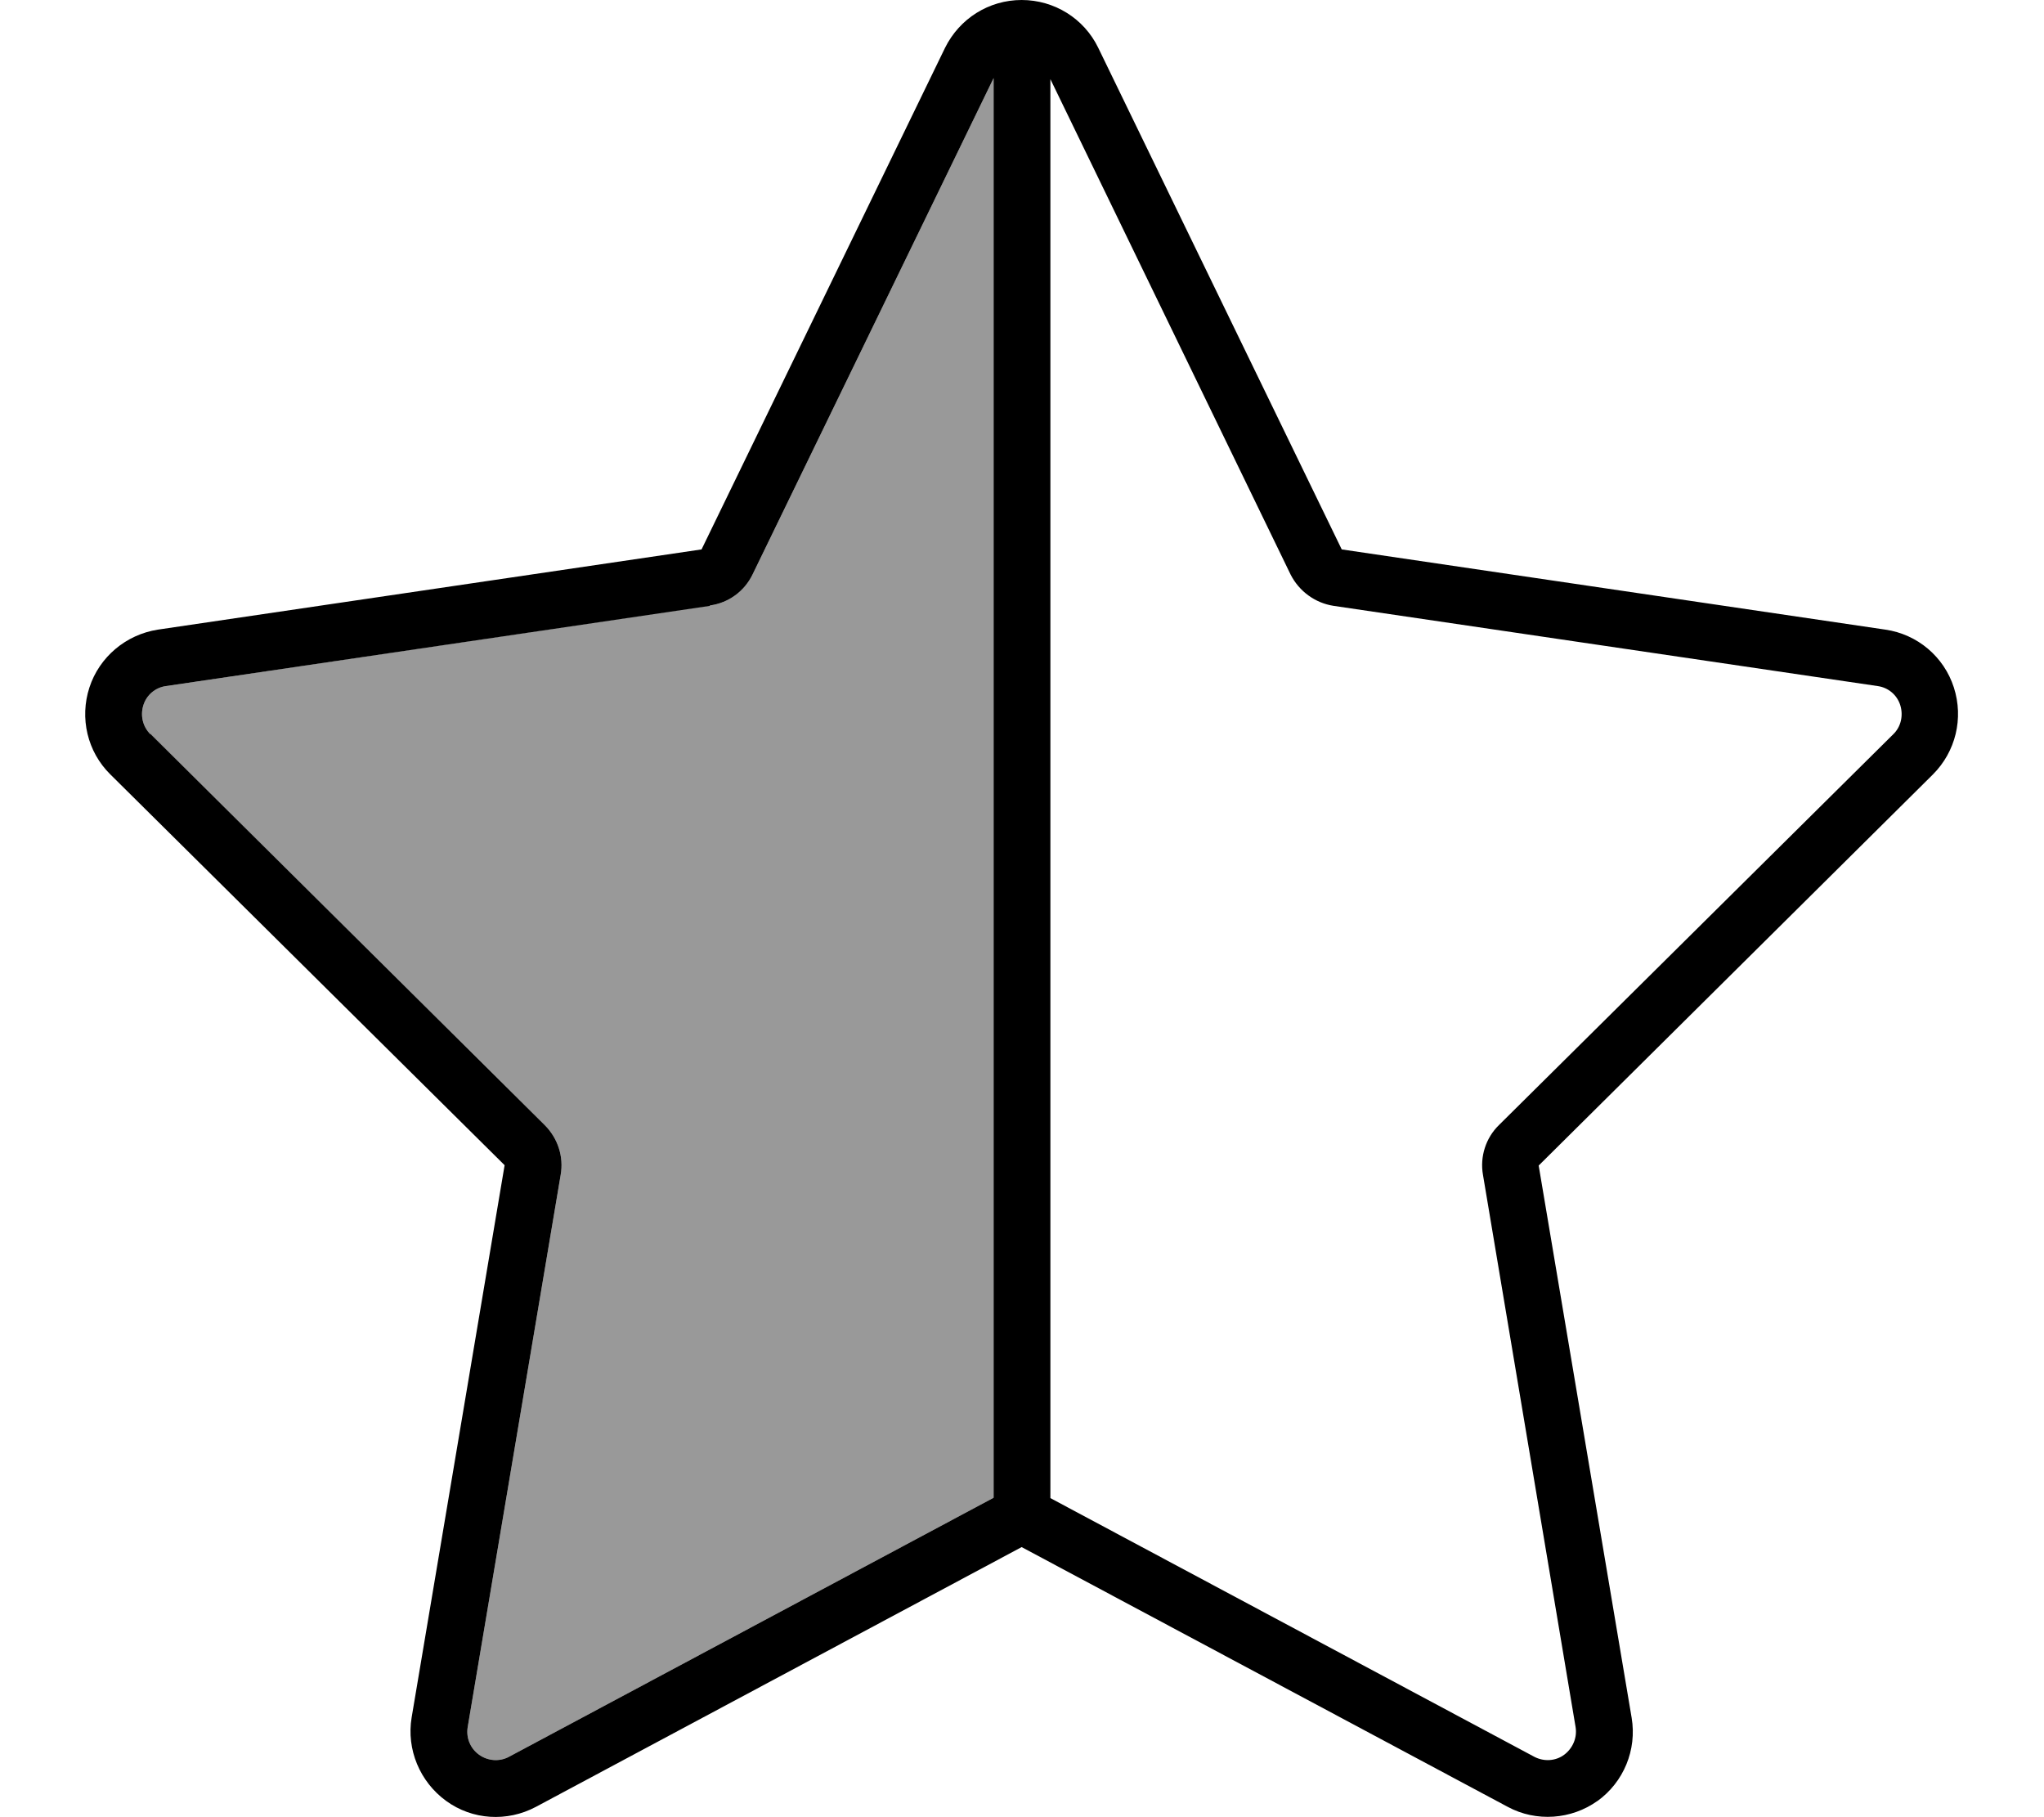 <svg xmlns="http://www.w3.org/2000/svg" viewBox="0 0 576 512"><!--! Font Awesome Pro 6.7.1 by @fontawesome - https://fontawesome.com License - https://fontawesome.com/license (Commercial License) Copyright 2024 Fonticons, Inc. --><defs><style>.fa-secondary{opacity:.4}</style></defs><path class="fa-secondary" d="M40.4 198.7c-.9 2.9-.2 6 2 8.2L153.5 317c3.7 3.7 5.4 8.9 4.5 14L131.8 486.6c-.5 3 .7 6 3.2 7.8s5.8 2 8.4 .6L280 422l0-400L212.1 161.8c-2.3 4.8-6.8 8.1-12.1 8.8L46.8 193.3c-3 .4-5.5 2.5-6.4 5.4z"/><path class="fa-primary" d="M200.1 170.7L46.8 193.3c-3 .4-5.5 2.5-6.4 5.4s-.2 6 2 8.2L31.2 218.1l11.2-11.3L153.5 317c3.7 3.7 5.4 8.9 4.5 14L131.8 486.6c-.5 3 .7 6 3.2 7.8s5.8 2 8.4 .6L280 422l0-400L212.1 161.8c-2.3 4.8-6.8 8.1-12.1 8.8zM296 422.1L432.4 495c2.7 1.4 6 1.2 8.4-.6s3.7-4.8 3.2-7.8L417.9 331c-.9-5.1 .8-10.4 4.5-14L533.5 206.9c2.2-2.1 2.9-5.3 2-8.2s-3.4-5-6.4-5.4L375.8 170.7c-5.2-.8-9.7-4.1-12.1-8.8L296 22.3l0 399.8zm154.2 85.3c-7.4 5.3-17.3 6-25.3 1.7l-137-73.2L151 509.1c-8.1 4.3-17.9 3.7-25.3-1.7s-11.2-14.5-9.7-23.5l26.2-155.6L31.1 218.2c-6.5-6.4-8.7-15.9-5.9-24.5s10.3-14.9 19.3-16.3l153.2-22.6L266.3 13.5C270.4 5.2 278.7 0 287.9 0s17.6 5.2 21.6 13.5l68.6 141.3 153.2 22.6c9 1.3 16.5 7.6 19.3 16.3s.5 18.1-5.9 24.5L433.6 328.4l26.2 155.6c1.5 9-2.2 18.1-9.7 23.5z"/></svg>